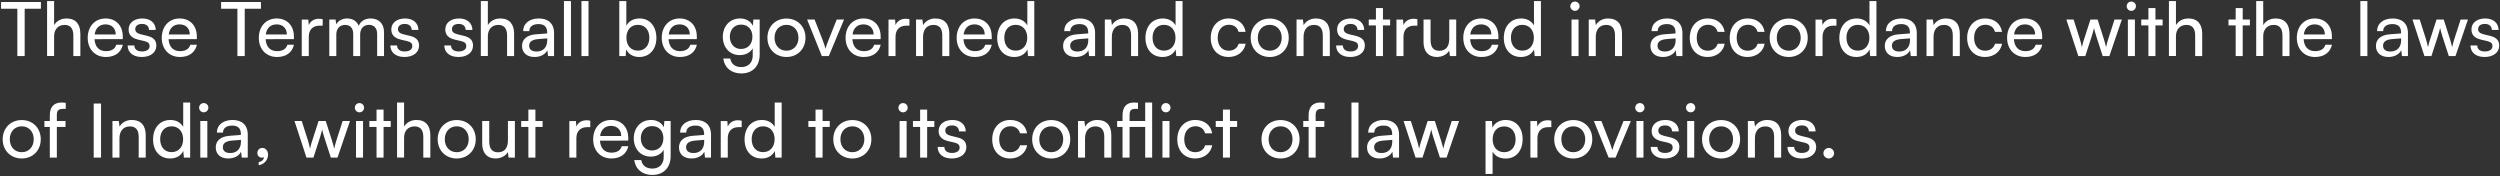 <svg width="936" height="66" viewBox="0 0 936 66" fill="none" xmlns="http://www.w3.org/2000/svg">
<rect x="0" y="0" width="936" height="66" fill="#333333" stroke="none"/>
<path d="M0.392 3.276V0.756H15.316V3.276H9.24V21H6.496V3.276H0.392ZM20.259 20.972H17.627V0.392H20.259V9.408C21.127 7.924 22.779 6.916 24.907 6.916C28.407 6.916 30.087 9.128 30.087 12.628V21H27.455V13.216C27.455 10.444 26.139 9.324 24.179 9.324C21.631 9.324 20.259 11.172 20.259 13.524V20.972ZM39.64 21.336C35.608 21.336 32.836 18.424 32.836 14.168C32.836 9.884 35.552 6.916 39.528 6.916C43.42 6.916 45.968 9.604 45.968 13.664V14.644L35.384 14.672C35.58 17.556 37.092 19.152 39.696 19.152C41.74 19.152 43.084 18.312 43.532 16.744H45.996C45.324 19.684 43.028 21.336 39.64 21.336ZM39.528 9.128C37.232 9.128 35.776 10.5 35.44 12.908H43.336C43.336 10.64 41.852 9.128 39.528 9.128ZM47.788 17.024H50.308C50.308 18.424 51.372 19.264 53.108 19.264C54.956 19.264 56.02 18.508 56.02 17.248C56.02 16.324 55.572 15.764 54.144 15.4L51.736 14.84C49.3 14.252 48.152 13.048 48.152 11.032C48.152 8.512 50.28 6.916 53.304 6.916C56.3 6.916 58.26 8.596 58.316 11.2H55.796C55.74 9.828 54.816 8.96 53.22 8.96C51.568 8.96 50.644 9.688 50.644 10.948C50.644 11.872 51.316 12.488 52.66 12.824L55.068 13.412C57.392 13.972 58.54 15.036 58.54 17.08C58.54 19.684 56.3 21.336 53.052 21.336C49.832 21.336 47.788 19.628 47.788 17.024ZM67.367 21.336C63.335 21.336 60.563 18.424 60.563 14.168C60.563 9.884 63.279 6.916 67.255 6.916C71.147 6.916 73.695 9.604 73.695 13.664V14.644L63.111 14.672C63.307 17.556 64.819 19.152 67.423 19.152C69.467 19.152 70.811 18.312 71.259 16.744H73.723C73.051 19.684 70.755 21.336 67.367 21.336ZM67.255 9.128C64.959 9.128 63.503 10.5 63.167 12.908H71.063C71.063 10.64 69.579 9.128 67.255 9.128ZM82.779 3.276V0.756H97.703V3.276H91.627V21H88.883V3.276H82.779ZM103.707 21.336C99.674 21.336 96.903 18.424 96.903 14.168C96.903 9.884 99.618 6.916 103.595 6.916C107.487 6.916 110.035 9.604 110.035 13.664V14.644L99.451 14.672C99.647 17.556 101.159 19.152 103.763 19.152C105.807 19.152 107.151 18.312 107.599 16.744H110.063C109.391 19.684 107.095 21.336 103.707 21.336ZM103.595 9.128C101.299 9.128 99.843 10.5 99.507 12.908H107.403C107.403 10.64 105.919 9.128 103.595 9.128ZM120.814 7.196V9.604H119.638C117.146 9.604 115.606 11.116 115.606 13.748V21H112.974V7.336H115.438L115.606 9.408C116.166 7.98 117.538 7.028 119.414 7.028C119.89 7.028 120.282 7.084 120.814 7.196ZM125.915 21H123.283V7.308H125.635L125.887 9.1C126.587 7.812 128.043 6.916 129.975 6.916C132.103 6.916 133.615 7.98 134.315 9.688C134.959 7.98 136.611 6.916 138.739 6.916C141.875 6.916 143.779 8.876 143.779 12.04V21H141.203V12.684C141.203 10.528 139.999 9.296 138.151 9.296C136.163 9.296 134.847 10.696 134.847 12.88V21H132.243V12.656C132.243 10.5 131.067 9.324 129.219 9.324C127.231 9.324 125.915 10.696 125.915 12.88V21ZM146.143 17.024H148.663C148.663 18.424 149.727 19.264 151.463 19.264C153.311 19.264 154.375 18.508 154.375 17.248C154.375 16.324 153.927 15.764 152.499 15.4L150.091 14.84C147.655 14.252 146.507 13.048 146.507 11.032C146.507 8.512 148.635 6.916 151.659 6.916C154.655 6.916 156.615 8.596 156.671 11.2H154.151C154.095 9.828 153.171 8.96 151.575 8.96C149.923 8.96 148.999 9.688 148.999 10.948C148.999 11.872 149.671 12.488 151.015 12.824L153.423 13.412C155.747 13.972 156.895 15.036 156.895 17.08C156.895 19.684 154.655 21.336 151.407 21.336C148.187 21.336 146.143 19.628 146.143 17.024ZM166.35 17.024H168.87C168.87 18.424 169.934 19.264 171.67 19.264C173.518 19.264 174.582 18.508 174.582 17.248C174.582 16.324 174.134 15.764 172.706 15.4L170.298 14.84C167.862 14.252 166.714 13.048 166.714 11.032C166.714 8.512 168.842 6.916 171.866 6.916C174.862 6.916 176.822 8.596 176.878 11.2H174.358C174.302 9.828 173.378 8.96 171.782 8.96C170.13 8.96 169.206 9.688 169.206 10.948C169.206 11.872 169.878 12.488 171.222 12.824L173.63 13.412C175.954 13.972 177.102 15.036 177.102 17.08C177.102 19.684 174.862 21.336 171.614 21.336C168.394 21.336 166.35 19.628 166.35 17.024ZM182.653 20.972H180.021V0.392H182.653V9.408C183.521 7.924 185.173 6.916 187.301 6.916C190.801 6.916 192.481 9.128 192.481 12.628V21H189.849V13.216C189.849 10.444 188.533 9.324 186.573 9.324C184.025 9.324 182.653 11.172 182.653 13.524V20.972ZM200.131 21.336C197.191 21.336 195.455 19.684 195.455 17.192C195.455 14.672 197.331 13.104 200.551 12.852L204.863 12.516V12.124C204.863 9.828 203.491 9.016 201.643 9.016C199.431 9.016 198.171 9.996 198.171 11.648H195.875C195.875 8.792 198.227 6.916 201.755 6.916C205.143 6.916 207.439 8.708 207.439 12.404V21H205.199L204.919 18.788C204.219 20.356 202.343 21.336 200.131 21.336ZM200.887 19.292C203.379 19.292 204.891 17.668 204.891 15.092V14.364L201.391 14.644C199.067 14.868 198.115 15.764 198.115 17.108C198.115 18.564 199.179 19.292 200.887 19.292ZM213.772 21H211.14V0.392H213.772V21ZM220.334 21H217.702V0.392H220.334V21ZM234.245 21H231.865V0.392H234.497V9.66C235.393 7.868 237.241 6.916 239.481 6.916C243.401 6.916 245.753 9.996 245.753 14.224C245.753 18.368 243.289 21.336 239.313 21.336C237.157 21.336 235.337 20.384 234.441 18.508L234.245 21ZM234.525 14.112C234.525 16.968 236.149 18.956 238.837 18.956C241.525 18.956 243.121 16.94 243.121 14.112C243.121 11.312 241.525 9.296 238.837 9.296C236.149 9.296 234.525 11.312 234.525 14.112ZM254.562 21.336C250.53 21.336 247.758 18.424 247.758 14.168C247.758 9.884 250.474 6.916 254.45 6.916C258.342 6.916 260.89 9.604 260.89 13.664V14.644L250.306 14.672C250.502 17.556 252.014 19.152 254.618 19.152C256.662 19.152 258.006 18.312 258.454 16.744H260.918C260.246 19.684 257.95 21.336 254.562 21.336ZM254.45 9.128C252.154 9.128 250.698 10.5 250.362 12.908H258.258C258.258 10.64 256.774 9.128 254.45 9.128ZM270.618 13.804C270.618 9.94 273.11 6.916 277.086 6.916C279.298 6.916 281.006 7.924 281.874 9.632L282.07 7.308H284.422V20.44C284.422 24.752 281.762 27.496 277.562 27.496C273.838 27.496 271.29 25.396 270.786 21.924H273.418C273.754 23.94 275.266 25.116 277.562 25.116C280.138 25.116 281.818 23.436 281.818 20.832V18.088C280.922 19.684 279.13 20.636 276.974 20.636C273.082 20.636 270.618 17.64 270.618 13.804ZM273.25 13.748C273.25 16.324 274.846 18.34 277.422 18.34C280.082 18.34 281.706 16.436 281.706 13.748C281.706 11.116 280.138 9.212 277.45 9.212C274.818 9.212 273.25 11.228 273.25 13.748ZM287.324 14.14C287.324 9.912 290.348 6.944 294.464 6.944C298.552 6.944 301.576 9.912 301.576 14.14C301.576 18.368 298.552 21.336 294.464 21.336C290.348 21.336 287.324 18.368 287.324 14.14ZM289.984 14.14C289.984 16.996 291.804 18.984 294.464 18.984C297.096 18.984 298.944 16.996 298.944 14.14C298.944 11.284 297.096 9.296 294.464 9.296C291.804 9.296 289.984 11.284 289.984 14.14ZM307.697 21L302.181 7.308H304.981L307.977 14.952C308.453 16.24 308.845 17.388 309.069 18.228C309.293 17.332 309.741 16.156 310.217 14.952L313.269 7.308H316.013L310.301 21H307.697ZM323.386 21.336C319.354 21.336 316.582 18.424 316.582 14.168C316.582 9.884 319.298 6.916 323.274 6.916C327.166 6.916 329.714 9.604 329.714 13.664V14.644L319.13 14.672C319.326 17.556 320.838 19.152 323.442 19.152C325.486 19.152 326.83 18.312 327.278 16.744H329.742C329.07 19.684 326.774 21.336 323.386 21.336ZM323.274 9.128C320.978 9.128 319.522 10.5 319.186 12.908H327.082C327.082 10.64 325.598 9.128 323.274 9.128ZM340.494 7.196V9.604H339.318C336.826 9.604 335.286 11.116 335.286 13.748V21H332.654V7.336H335.118L335.286 9.408C335.846 7.98 337.218 7.028 339.094 7.028C339.57 7.028 339.962 7.084 340.494 7.196ZM345.595 21H342.963V7.308H345.343L345.623 9.408C346.491 7.84 348.227 6.916 350.159 6.916C353.771 6.916 355.423 9.128 355.423 12.628V21H352.791V13.216C352.791 10.444 351.503 9.324 349.487 9.324C347.023 9.324 345.595 11.088 345.595 13.748V21ZM364.976 21.336C360.944 21.336 358.172 18.424 358.172 14.168C358.172 9.884 360.888 6.916 364.864 6.916C368.756 6.916 371.304 9.604 371.304 13.664V14.644L360.72 14.672C360.916 17.556 362.428 19.152 365.032 19.152C367.076 19.152 368.42 18.312 368.868 16.744H371.332C370.66 19.684 368.364 21.336 364.976 21.336ZM364.864 9.128C362.568 9.128 361.112 10.5 360.776 12.908H368.672C368.672 10.64 367.188 9.128 364.864 9.128ZM379.732 21.336C375.756 21.336 373.348 18.368 373.348 14.196C373.348 9.996 375.784 6.916 379.844 6.916C381.944 6.916 383.708 7.84 384.632 9.52V0.392H387.236V21H384.884L384.66 18.508C383.764 20.384 381.916 21.336 379.732 21.336ZM380.264 18.956C382.952 18.956 384.604 16.968 384.604 14.112C384.604 11.312 382.952 9.296 380.264 9.296C377.576 9.296 376.008 11.312 376.008 14.112C376.008 16.94 377.576 18.956 380.264 18.956ZM402.693 21.336C399.753 21.336 398.017 19.684 398.017 17.192C398.017 14.672 399.893 13.104 403.113 12.852L407.425 12.516V12.124C407.425 9.828 406.053 9.016 404.205 9.016C401.993 9.016 400.733 9.996 400.733 11.648H398.437C398.437 8.792 400.789 6.916 404.317 6.916C407.705 6.916 410.001 8.708 410.001 12.404V21H407.761L407.481 18.788C406.781 20.356 404.905 21.336 402.693 21.336ZM403.449 19.292C405.941 19.292 407.453 17.668 407.453 15.092V14.364L403.953 14.644C401.629 14.868 400.677 15.764 400.677 17.108C400.677 18.564 401.741 19.292 403.449 19.292ZM416.278 21H413.646V7.308H416.026L416.306 9.408C417.174 7.84 418.91 6.916 420.842 6.916C424.454 6.916 426.106 9.128 426.106 12.628V21H423.474V13.216C423.474 10.444 422.186 9.324 420.17 9.324C417.706 9.324 416.278 11.088 416.278 13.748V21ZM435.24 21.336C431.264 21.336 428.856 18.368 428.856 14.196C428.856 9.996 431.292 6.916 435.352 6.916C437.452 6.916 439.216 7.84 440.14 9.52V0.392H442.744V21H440.392L440.168 18.508C439.272 20.384 437.424 21.336 435.24 21.336ZM435.772 18.956C438.46 18.956 440.112 16.968 440.112 14.112C440.112 11.312 438.46 9.296 435.772 9.296C433.084 9.296 431.516 11.312 431.516 14.112C431.516 16.94 433.084 18.956 435.772 18.956ZM453.301 14.168C453.301 9.884 456.017 6.916 460.021 6.916C463.465 6.916 465.873 8.876 466.349 11.928H463.717C463.269 10.192 461.869 9.268 460.105 9.268C457.613 9.268 455.905 11.172 455.905 14.14C455.905 17.08 457.501 18.984 459.993 18.984C461.869 18.984 463.269 18.004 463.745 16.38H466.377C465.845 19.348 463.297 21.336 459.993 21.336C455.961 21.336 453.301 18.48 453.301 14.168ZM468.258 14.14C468.258 9.912 471.282 6.944 475.398 6.944C479.486 6.944 482.51 9.912 482.51 14.14C482.51 18.368 479.486 21.336 475.398 21.336C471.282 21.336 468.258 18.368 468.258 14.14ZM470.918 14.14C470.918 16.996 472.738 18.984 475.398 18.984C478.03 18.984 479.878 16.996 479.878 14.14C479.878 11.284 478.03 9.296 475.398 9.296C472.738 9.296 470.918 11.284 470.918 14.14ZM488.056 21H485.424V7.308H487.804L488.084 9.408C488.952 7.84 490.688 6.916 492.62 6.916C496.232 6.916 497.884 9.128 497.884 12.628V21H495.252V13.216C495.252 10.444 493.964 9.324 491.948 9.324C489.484 9.324 488.056 11.088 488.056 13.748V21ZM500.245 17.024H502.765C502.765 18.424 503.829 19.264 505.565 19.264C507.413 19.264 508.477 18.508 508.477 17.248C508.477 16.324 508.029 15.764 506.601 15.4L504.193 14.84C501.757 14.252 500.609 13.048 500.609 11.032C500.609 8.512 502.737 6.916 505.761 6.916C508.757 6.916 510.717 8.596 510.773 11.2H508.253C508.197 9.828 507.273 8.96 505.677 8.96C504.025 8.96 503.101 9.688 503.101 10.948C503.101 11.872 503.773 12.488 505.117 12.824L507.525 13.412C509.849 13.972 510.997 15.036 510.997 17.08C510.997 19.684 508.757 21.336 505.509 21.336C502.289 21.336 500.245 19.628 500.245 17.024ZM517.78 21H515.148V9.52H512.46V7.308H515.148V3.024H517.78V7.308H520.468V9.52H517.78V21ZM530.67 7.196V9.604H529.494C527.002 9.604 525.462 11.116 525.462 13.748V21H522.83V7.336H525.294L525.462 9.408C526.022 7.98 527.394 7.028 529.27 7.028C529.746 7.028 530.138 7.084 530.67 7.196ZM542.602 7.308H545.206V21H542.854L542.574 18.928C541.79 20.356 539.97 21.336 537.954 21.336C534.762 21.336 532.97 19.18 532.97 15.82V7.308H535.602V14.952C535.602 17.892 536.862 19.012 538.878 19.012C541.286 19.012 542.602 17.472 542.602 14.532V7.308ZM554.66 21.336C550.628 21.336 547.856 18.424 547.856 14.168C547.856 9.884 550.572 6.916 554.548 6.916C558.44 6.916 560.988 9.604 560.988 13.664V14.644L550.404 14.672C550.6 17.556 552.112 19.152 554.716 19.152C556.76 19.152 558.104 18.312 558.552 16.744H561.016C560.344 19.684 558.048 21.336 554.66 21.336ZM554.548 9.128C552.252 9.128 550.796 10.5 550.46 12.908H558.356C558.356 10.64 556.872 9.128 554.548 9.128ZM569.415 21.336C565.439 21.336 563.031 18.368 563.031 14.196C563.031 9.996 565.467 6.916 569.527 6.916C571.627 6.916 573.391 7.84 574.315 9.52V0.392H576.919V21H574.567L574.343 18.508C573.447 20.384 571.599 21.336 569.415 21.336ZM569.947 18.956C572.635 18.956 574.287 16.968 574.287 14.112C574.287 11.312 572.635 9.296 569.947 9.296C567.259 9.296 565.691 11.312 565.691 14.112C565.691 16.94 567.259 18.956 569.947 18.956ZM589.661 4.06C588.709 4.06 587.925 3.276 587.925 2.324C587.925 1.344 588.709 0.588 589.661 0.588C590.613 0.588 591.397 1.344 591.397 2.324C591.397 3.276 590.613 4.06 589.661 4.06ZM588.373 21V7.308H591.005V21H588.373ZM597.458 21H594.826V7.308H597.206L597.486 9.408C598.354 7.84 600.09 6.916 602.022 6.916C605.634 6.916 607.286 9.128 607.286 12.628V21H604.654V13.216C604.654 10.444 603.366 9.324 601.35 9.324C598.886 9.324 597.458 11.088 597.458 13.748V21ZM622.592 21.336C619.652 21.336 617.916 19.684 617.916 17.192C617.916 14.672 619.792 13.104 623.012 12.852L627.324 12.516V12.124C627.324 9.828 625.952 9.016 624.104 9.016C621.892 9.016 620.632 9.996 620.632 11.648H618.336C618.336 8.792 620.688 6.916 624.216 6.916C627.604 6.916 629.9 8.708 629.9 12.404V21H627.66L627.38 18.788C626.68 20.356 624.804 21.336 622.592 21.336ZM623.348 19.292C625.84 19.292 627.352 17.668 627.352 15.092V14.364L623.852 14.644C621.528 14.868 620.576 15.764 620.576 17.108C620.576 18.564 621.64 19.292 623.348 19.292ZM632.649 14.168C632.649 9.884 635.365 6.916 639.369 6.916C642.813 6.916 645.221 8.876 645.697 11.928H643.065C642.617 10.192 641.217 9.268 639.453 9.268C636.961 9.268 635.253 11.172 635.253 14.14C635.253 17.08 636.849 18.984 639.341 18.984C641.217 18.984 642.617 18.004 643.093 16.38H645.725C645.193 19.348 642.645 21.336 639.341 21.336C635.309 21.336 632.649 18.48 632.649 14.168ZM647.606 14.168C647.606 9.884 650.322 6.916 654.326 6.916C657.77 6.916 660.178 8.876 660.654 11.928H658.022C657.574 10.192 656.174 9.268 654.41 9.268C651.918 9.268 650.21 11.172 650.21 14.14C650.21 17.08 651.806 18.984 654.298 18.984C656.174 18.984 657.574 18.004 658.05 16.38H660.682C660.15 19.348 657.602 21.336 654.298 21.336C650.266 21.336 647.606 18.48 647.606 14.168ZM662.563 14.14C662.563 9.912 665.587 6.944 669.703 6.944C673.791 6.944 676.815 9.912 676.815 14.14C676.815 18.368 673.791 21.336 669.703 21.336C665.587 21.336 662.563 18.368 662.563 14.14ZM665.223 14.14C665.223 16.996 667.043 18.984 669.703 18.984C672.335 18.984 674.183 16.996 674.183 14.14C674.183 11.284 672.335 9.296 669.703 9.296C667.043 9.296 665.223 11.284 665.223 14.14ZM687.568 7.196V9.604H686.392C683.9 9.604 682.36 11.116 682.36 13.748V21H679.728V7.336H682.192L682.36 9.408C682.92 7.98 684.292 7.028 686.168 7.028C686.644 7.028 687.036 7.084 687.568 7.196ZM695.033 21.336C691.057 21.336 688.649 18.368 688.649 14.196C688.649 9.996 691.085 6.916 695.145 6.916C697.245 6.916 699.009 7.84 699.933 9.52V0.392H702.537V21H700.185L699.961 18.508C699.065 20.384 697.217 21.336 695.033 21.336ZM695.565 18.956C698.253 18.956 699.905 16.968 699.905 14.112C699.905 11.312 698.253 9.296 695.565 9.296C692.877 9.296 691.309 11.312 691.309 14.112C691.309 16.94 692.877 18.956 695.565 18.956ZM710.338 21.336C707.398 21.336 705.662 19.684 705.662 17.192C705.662 14.672 707.538 13.104 710.758 12.852L715.07 12.516V12.124C715.07 9.828 713.698 9.016 711.85 9.016C709.638 9.016 708.378 9.996 708.378 11.648H706.082C706.082 8.792 708.434 6.916 711.962 6.916C715.35 6.916 717.646 8.708 717.646 12.404V21H715.406L715.126 18.788C714.426 20.356 712.55 21.336 710.338 21.336ZM711.094 19.292C713.586 19.292 715.098 17.668 715.098 15.092V14.364L711.598 14.644C709.274 14.868 708.322 15.764 708.322 17.108C708.322 18.564 709.386 19.292 711.094 19.292ZM723.923 21H721.291V7.308H723.671L723.951 9.408C724.819 7.84 726.555 6.916 728.487 6.916C732.099 6.916 733.751 9.128 733.751 12.628V21H731.119V13.216C731.119 10.444 729.831 9.324 727.815 9.324C725.351 9.324 723.923 11.088 723.923 13.748V21ZM736.5 14.168C736.5 9.884 739.216 6.916 743.22 6.916C746.664 6.916 749.072 8.876 749.548 11.928H746.916C746.468 10.192 745.068 9.268 743.304 9.268C740.812 9.268 739.104 11.172 739.104 14.14C739.104 17.08 740.7 18.984 743.192 18.984C745.068 18.984 746.468 18.004 746.944 16.38H749.576C749.044 19.348 746.496 21.336 743.192 21.336C739.16 21.336 736.5 18.48 736.5 14.168ZM758.261 21.336C754.229 21.336 751.457 18.424 751.457 14.168C751.457 9.884 754.173 6.916 758.149 6.916C762.041 6.916 764.589 9.604 764.589 13.664V14.644L754.005 14.672C754.201 17.556 755.713 19.152 758.317 19.152C760.361 19.152 761.705 18.312 762.153 16.744H764.617C763.945 19.684 761.649 21.336 758.261 21.336ZM758.149 9.128C755.853 9.128 754.397 10.5 754.061 12.908H761.957C761.957 10.64 760.473 9.128 758.149 9.128ZM778.125 21L773.645 7.308H776.361L778.629 14.42C778.937 15.428 779.217 16.464 779.469 17.668C779.693 16.464 780.057 15.316 780.365 14.42L782.661 7.308H785.349L787.617 14.42C787.841 15.092 788.289 16.688 788.513 17.668C788.737 16.576 788.989 15.624 789.381 14.42L791.677 7.308H794.421L789.745 21H787.253L784.873 13.664C784.425 12.292 784.145 11.228 784.005 10.472C783.865 11.144 783.613 12.04 783.109 13.692L780.729 21H778.125ZM797.965 4.06C797.013 4.06 796.229 3.276 796.229 2.324C796.229 1.344 797.013 0.588 797.965 0.588C798.917 0.588 799.701 1.344 799.701 2.324C799.701 3.276 798.917 4.06 797.965 4.06ZM796.677 21V7.308H799.309V21H796.677ZM806.995 21H804.363V9.52H801.675V7.308H804.363V3.024H806.995V7.308H809.683V9.52H806.995V21ZM814.677 20.972H812.045V0.392H814.677V9.408C815.545 7.924 817.197 6.916 819.325 6.916C822.825 6.916 824.505 9.128 824.505 12.628V21H821.873V13.216C821.873 10.444 820.557 9.324 818.597 9.324C816.049 9.324 814.677 11.172 814.677 13.524V20.972ZM839.67 21H837.038V9.52H834.35V7.308H837.038V3.024H839.67V7.308H842.358V9.52H839.67V21ZM847.352 20.972H844.72V0.392H847.352V9.408C848.22 7.924 849.872 6.916 852 6.916C855.5 6.916 857.18 9.128 857.18 12.628V21H854.548V13.216C854.548 10.444 853.232 9.324 851.272 9.324C848.724 9.324 847.352 11.172 847.352 13.524V20.972ZM866.734 21.336C862.702 21.336 859.93 18.424 859.93 14.168C859.93 9.884 862.646 6.916 866.622 6.916C870.514 6.916 873.062 9.604 873.062 13.664V14.644L862.478 14.672C862.674 17.556 864.186 19.152 866.79 19.152C868.834 19.152 870.178 18.312 870.626 16.744H873.09C872.418 19.684 870.122 21.336 866.734 21.336ZM866.622 9.128C864.326 9.128 862.87 10.5 862.534 12.908H870.43C870.43 10.64 868.946 9.128 866.622 9.128ZM886.346 21H883.714V0.392H886.346V21ZM894.224 21.336C891.284 21.336 889.548 19.684 889.548 17.192C889.548 14.672 891.424 13.104 894.644 12.852L898.956 12.516V12.124C898.956 9.828 897.584 9.016 895.736 9.016C893.524 9.016 892.264 9.996 892.264 11.648H889.968C889.968 8.792 892.32 6.916 895.848 6.916C899.236 6.916 901.532 8.708 901.532 12.404V21H899.292L899.012 18.788C898.312 20.356 896.436 21.336 894.224 21.336ZM894.98 19.292C897.472 19.292 898.984 17.668 898.984 15.092V14.364L895.484 14.644C893.16 14.868 892.208 15.764 892.208 17.108C892.208 18.564 893.272 19.292 894.98 19.292ZM907.707 21L903.227 7.308H905.943L908.211 14.42C908.519 15.428 908.799 16.464 909.051 17.668C909.275 16.464 909.639 15.316 909.947 14.42L912.243 7.308H914.931L917.199 14.42C917.423 15.092 917.871 16.688 918.095 17.668C918.319 16.576 918.571 15.624 918.963 14.42L921.259 7.308H924.003L919.327 21H916.835L914.455 13.664C914.007 12.292 913.727 11.228 913.587 10.472C913.447 11.144 913.195 12.04 912.691 13.692L910.311 21H907.707ZM924.948 17.024H927.468C927.468 18.424 928.532 19.264 930.268 19.264C932.116 19.264 933.18 18.508 933.18 17.248C933.18 16.324 932.732 15.764 931.304 15.4L928.896 14.84C926.46 14.252 925.312 13.048 925.312 11.032C925.312 8.512 927.44 6.916 930.464 6.916C933.46 6.916 935.42 8.596 935.476 11.2H932.956C932.9 9.828 931.976 8.96 930.38 8.96C928.728 8.96 927.804 9.688 927.804 10.948C927.804 11.872 928.476 12.488 929.82 12.824L932.228 13.412C934.552 13.972 935.7 15.036 935.7 17.08C935.7 19.684 933.46 21.336 930.212 21.336C926.992 21.336 924.948 19.628 924.948 17.024ZM1.008 52.14C1.008 47.912 4.032 44.944 8.148 44.944C12.236 44.944 15.26 47.912 15.26 52.14C15.26 56.368 12.236 59.336 8.148 59.336C4.032 59.336 1.008 56.368 1.008 52.14ZM3.668 52.14C3.668 54.996 5.488 56.984 8.148 56.984C10.78 56.984 12.628 54.996 12.628 52.14C12.628 49.284 10.78 47.296 8.148 47.296C5.488 47.296 3.668 49.284 3.668 52.14ZM16.636 45.308H18.651V43.124C18.651 39.764 20.5 38.392 22.991 38.392C23.495 38.392 24.084 38.42 24.616 38.504V40.772H23.439C21.732 40.772 21.284 41.64 21.284 43.124V45.308H24.532V47.52H21.284V59H18.651V47.52H16.636V45.308ZM37.827 38.756V59H35.083V38.756H37.827ZM44.731 59H42.099V45.308H44.479L44.759 47.408C45.627 45.84 47.363 44.916 49.295 44.916C52.907 44.916 54.559 47.128 54.559 50.628V59H51.927V51.216C51.927 48.444 50.639 47.324 48.623 47.324C46.159 47.324 44.731 49.088 44.731 51.748V59ZM63.693 59.336C59.717 59.336 57.309 56.368 57.309 52.196C57.309 47.996 59.745 44.916 63.805 44.916C65.905 44.916 67.669 45.84 68.593 47.52V38.392H71.197V59H68.845L68.621 56.508C67.725 58.384 65.877 59.336 63.693 59.336ZM64.225 56.956C66.913 56.956 68.565 54.968 68.565 52.112C68.565 49.312 66.913 47.296 64.225 47.296C61.537 47.296 59.969 49.312 59.969 52.112C59.969 54.94 61.537 56.956 64.225 56.956ZM76.282 42.06C75.33 42.06 74.546 41.276 74.546 40.324C74.546 39.344 75.33 38.588 76.282 38.588C77.234 38.588 78.018 39.344 78.018 40.324C78.018 41.276 77.234 42.06 76.282 42.06ZM74.994 59V45.308H77.626V59H74.994ZM85.451 59.336C82.511 59.336 80.775 57.684 80.775 55.192C80.775 52.672 82.651 51.104 85.871 50.852L90.183 50.516V50.124C90.183 47.828 88.811 47.016 86.963 47.016C84.751 47.016 83.491 47.996 83.491 49.648H81.195C81.195 46.792 83.547 44.916 87.075 44.916C90.463 44.916 92.759 46.708 92.759 50.404V59H90.519L90.239 56.788C89.539 58.356 87.663 59.336 85.451 59.336ZM86.207 57.292C88.699 57.292 90.211 55.668 90.211 53.092V52.364L86.711 52.644C84.387 52.868 83.435 53.764 83.435 55.108C83.435 56.564 84.499 57.292 86.207 57.292ZM100.352 57.908C100.352 59.924 98.84 61.604 96.852 61.856V60.68C98 60.484 98.812 59.728 98.812 58.86C98.616 58.972 98.392 59.028 98.056 59.028C97.132 59.028 96.348 58.356 96.348 57.32C96.348 56.2 97.104 55.388 98.224 55.388C99.4 55.388 100.352 56.368 100.352 57.908ZM114.739 59L110.259 45.308H112.975L115.243 52.42C115.551 53.428 115.831 54.464 116.083 55.668C116.307 54.464 116.671 53.316 116.979 52.42L119.275 45.308H121.963L124.231 52.42C124.455 53.092 124.903 54.688 125.127 55.668C125.351 54.576 125.603 53.624 125.995 52.42L128.291 45.308H131.035L126.359 59H123.867L121.487 51.664C121.039 50.292 120.759 49.228 120.619 48.472C120.479 49.144 120.227 50.04 119.723 51.692L117.343 59H114.739ZM134.579 42.06C133.627 42.06 132.843 41.276 132.843 40.324C132.843 39.344 133.627 38.588 134.579 38.588C135.531 38.588 136.315 39.344 136.315 40.324C136.315 41.276 135.531 42.06 134.579 42.06ZM133.291 59V45.308H135.923V59H133.291ZM143.608 59H140.976V47.52H138.288V45.308H140.976V41.024H143.608V45.308H146.296V47.52H143.608V59ZM151.29 58.972H148.658V38.392H151.29V47.408C152.158 45.924 153.81 44.916 155.938 44.916C159.438 44.916 161.118 47.128 161.118 50.628V59H158.486V51.216C158.486 48.444 157.17 47.324 155.21 47.324C152.662 47.324 151.29 49.172 151.29 51.524V58.972ZM163.867 52.14C163.867 47.912 166.891 44.944 171.007 44.944C175.095 44.944 178.119 47.912 178.119 52.14C178.119 56.368 175.095 59.336 171.007 59.336C166.891 59.336 163.867 56.368 163.867 52.14ZM166.527 52.14C166.527 54.996 168.347 56.984 171.007 56.984C173.639 56.984 175.487 54.996 175.487 52.14C175.487 49.284 173.639 47.296 171.007 47.296C168.347 47.296 166.527 49.284 166.527 52.14ZM190.169 45.308H192.773V59H190.421L190.141 56.928C189.357 58.356 187.537 59.336 185.521 59.336C182.329 59.336 180.537 57.18 180.537 53.82V45.308H183.169V52.952C183.169 55.892 184.429 57.012 186.445 57.012C188.853 57.012 190.169 55.472 190.169 52.532V45.308ZM200.456 59H197.824V47.52H195.136V45.308H197.824V41.024H200.456V45.308H203.144V47.52H200.456V59ZM221.002 45.196V47.604H219.826C217.334 47.604 215.794 49.116 215.794 51.748V59H213.162V45.336H215.626L215.794 47.408C216.354 45.98 217.726 45.028 219.602 45.028C220.078 45.028 220.47 45.084 221.002 45.196ZM228.886 59.336C224.854 59.336 222.082 56.424 222.082 52.168C222.082 47.884 224.798 44.916 228.774 44.916C232.666 44.916 235.214 47.604 235.214 51.664V52.644L224.63 52.672C224.826 55.556 226.338 57.152 228.942 57.152C230.986 57.152 232.33 56.312 232.778 54.744H235.242C234.57 57.684 232.274 59.336 228.886 59.336ZM228.774 47.128C226.478 47.128 225.022 48.5 224.686 50.908H232.582C232.582 48.64 231.098 47.128 228.774 47.128ZM237.286 51.804C237.286 47.94 239.778 44.916 243.754 44.916C245.966 44.916 247.674 45.924 248.542 47.632L248.738 45.308H251.09V58.44C251.09 62.752 248.43 65.496 244.23 65.496C240.506 65.496 237.958 63.396 237.454 59.924H240.086C240.422 61.94 241.934 63.116 244.23 63.116C246.806 63.116 248.486 61.436 248.486 58.832V56.088C247.59 57.684 245.798 58.636 243.642 58.636C239.75 58.636 237.286 55.64 237.286 51.804ZM239.918 51.748C239.918 54.324 241.514 56.34 244.09 56.34C246.75 56.34 248.374 54.436 248.374 51.748C248.374 49.116 246.806 47.212 244.118 47.212C241.486 47.212 239.918 49.228 239.918 51.748ZM258.892 59.336C255.952 59.336 254.216 57.684 254.216 55.192C254.216 52.672 256.092 51.104 259.312 50.852L263.624 50.516V50.124C263.624 47.828 262.252 47.016 260.404 47.016C258.192 47.016 256.932 47.996 256.932 49.648H254.636C254.636 46.792 256.988 44.916 260.516 44.916C263.904 44.916 266.2 46.708 266.2 50.404V59H263.96L263.68 56.788C262.98 58.356 261.104 59.336 258.892 59.336ZM259.648 57.292C262.14 57.292 263.652 55.668 263.652 53.092V52.364L260.152 52.644C257.828 52.868 256.876 53.764 256.876 55.108C256.876 56.564 257.94 57.292 259.648 57.292ZM277.685 45.196V47.604H276.509C274.017 47.604 272.477 49.116 272.477 51.748V59H269.845V45.336H272.309L272.477 47.408C273.037 45.98 274.409 45.028 276.285 45.028C276.761 45.028 277.153 45.084 277.685 45.196ZM285.15 59.336C281.174 59.336 278.766 56.368 278.766 52.196C278.766 47.996 281.202 44.916 285.262 44.916C287.362 44.916 289.126 45.84 290.05 47.52V38.392H292.654V59H290.302L290.078 56.508C289.182 58.384 287.334 59.336 285.15 59.336ZM285.682 56.956C288.37 56.956 290.022 54.968 290.022 52.112C290.022 49.312 288.37 47.296 285.682 47.296C282.994 47.296 281.426 49.312 281.426 52.112C281.426 54.94 282.994 56.956 285.682 56.956ZM307.971 59H305.339V47.52H302.651V45.308H305.339V41.024H307.971V45.308H310.659V47.52H307.971V59ZM311.988 52.14C311.988 47.912 315.012 44.944 319.128 44.944C323.216 44.944 326.24 47.912 326.24 52.14C326.24 56.368 323.216 59.336 319.128 59.336C315.012 59.336 311.988 56.368 311.988 52.14ZM314.648 52.14C314.648 54.996 316.468 56.984 319.128 56.984C321.76 56.984 323.608 54.996 323.608 52.14C323.608 49.284 321.76 47.296 319.128 47.296C316.468 47.296 314.648 49.284 314.648 52.14ZM338.098 42.06C337.146 42.06 336.362 41.276 336.362 40.324C336.362 39.344 337.146 38.588 338.098 38.588C339.05 38.588 339.834 39.344 339.834 40.324C339.834 41.276 339.05 42.06 338.098 42.06ZM336.81 59V45.308H339.442V59H336.81ZM347.127 59H344.495V47.52H341.807V45.308H344.495V41.024H347.127V45.308H349.815V47.52H347.127V59ZM351.057 55.024H353.577C353.577 56.424 354.641 57.264 356.377 57.264C358.225 57.264 359.289 56.508 359.289 55.248C359.289 54.324 358.841 53.764 357.413 53.4L355.005 52.84C352.569 52.252 351.421 51.048 351.421 49.032C351.421 46.512 353.549 44.916 356.573 44.916C359.569 44.916 361.529 46.596 361.585 49.2H359.065C359.009 47.828 358.085 46.96 356.489 46.96C354.837 46.96 353.913 47.688 353.913 48.948C353.913 49.872 354.585 50.488 355.929 50.824L358.337 51.412C360.661 51.972 361.809 53.036 361.809 55.08C361.809 57.684 359.569 59.336 356.321 59.336C353.101 59.336 351.057 57.628 351.057 55.024ZM371.488 52.168C371.488 47.884 374.204 44.916 378.208 44.916C381.652 44.916 384.06 46.876 384.536 49.928H381.904C381.456 48.192 380.056 47.268 378.292 47.268C375.8 47.268 374.092 49.172 374.092 52.14C374.092 55.08 375.688 56.984 378.18 56.984C380.056 56.984 381.456 56.004 381.932 54.38H384.564C384.032 57.348 381.484 59.336 378.18 59.336C374.148 59.336 371.488 56.48 371.488 52.168ZM386.446 52.14C386.446 47.912 389.47 44.944 393.586 44.944C397.674 44.944 400.698 47.912 400.698 52.14C400.698 56.368 397.674 59.336 393.586 59.336C389.47 59.336 386.446 56.368 386.446 52.14ZM389.106 52.14C389.106 54.996 390.926 56.984 393.586 56.984C396.218 56.984 398.066 54.996 398.066 52.14C398.066 49.284 396.218 47.296 393.586 47.296C390.926 47.296 389.106 49.284 389.106 52.14ZM406.243 59H403.611V45.308H405.991L406.271 47.408C407.139 45.84 408.875 44.916 410.807 44.916C414.419 44.916 416.071 47.128 416.071 50.628V59H413.439V51.216C413.439 48.444 412.151 47.324 410.135 47.324C407.671 47.324 406.243 49.088 406.243 51.748V59ZM431.365 59H428.761V47.52H422.909V59H420.277V47.52H418.261V45.308H420.277V43.124C420.277 39.764 422.069 38.392 424.449 38.392C424.953 38.392 425.541 38.42 426.073 38.504V40.772H424.897C423.301 40.772 422.909 41.64 422.909 43.124V45.308H428.761V38.392H431.365V59ZM436.508 42.06C435.556 42.06 434.772 41.276 434.772 40.324C434.772 39.344 435.556 38.588 436.508 38.588C437.46 38.588 438.244 39.344 438.244 40.324C438.244 41.276 437.46 42.06 436.508 42.06ZM435.22 59V45.308H437.852V59H435.22ZM440.778 52.168C440.778 47.884 443.494 44.916 447.498 44.916C450.942 44.916 453.35 46.876 453.826 49.928H451.194C450.746 48.192 449.346 47.268 447.582 47.268C445.09 47.268 443.382 49.172 443.382 52.14C443.382 55.08 444.978 56.984 447.47 56.984C449.346 56.984 450.746 56.004 451.222 54.38H453.854C453.322 57.348 450.774 59.336 447.47 59.336C443.438 59.336 440.778 56.48 440.778 52.168ZM460.495 59H457.863V47.52H455.175V45.308H457.863V41.024H460.495V45.308H463.183V47.52H460.495V59ZM472.305 52.14C472.305 47.912 475.329 44.944 479.445 44.944C483.533 44.944 486.557 47.912 486.557 52.14C486.557 56.368 483.533 59.336 479.445 59.336C475.329 59.336 472.305 56.368 472.305 52.14ZM474.965 52.14C474.965 54.996 476.785 56.984 479.445 56.984C482.077 56.984 483.925 54.996 483.925 52.14C483.925 49.284 482.077 47.296 479.445 47.296C476.785 47.296 474.965 49.284 474.965 52.14ZM487.932 45.308H489.948V43.124C489.948 39.764 491.796 38.392 494.288 38.392C494.792 38.392 495.38 38.42 495.912 38.504V40.772H494.736C493.028 40.772 492.58 41.64 492.58 43.124V45.308H495.828V47.52H492.58V59H489.948V47.52H487.932V45.308ZM508.619 59H505.987V38.392H508.619V59ZM516.498 59.336C513.558 59.336 511.822 57.684 511.822 55.192C511.822 52.672 513.698 51.104 516.918 50.852L521.23 50.516V50.124C521.23 47.828 519.858 47.016 518.01 47.016C515.798 47.016 514.538 47.996 514.538 49.648H512.242C512.242 46.792 514.594 44.916 518.122 44.916C521.51 44.916 523.806 46.708 523.806 50.404V59H521.566L521.286 56.788C520.586 58.356 518.71 59.336 516.498 59.336ZM517.254 57.292C519.746 57.292 521.258 55.668 521.258 53.092V52.364L517.758 52.644C515.434 52.868 514.482 53.764 514.482 55.108C514.482 56.564 515.546 57.292 517.254 57.292ZM529.981 59L525.501 45.308H528.217L530.485 52.42C530.793 53.428 531.073 54.464 531.325 55.668C531.549 54.464 531.913 53.316 532.221 52.42L534.517 45.308H537.205L539.473 52.42C539.697 53.092 540.145 54.688 540.369 55.668C540.593 54.576 540.845 53.624 541.237 52.42L543.533 45.308H546.277L541.601 59H539.109L536.729 51.664C536.281 50.292 536.001 49.228 535.861 48.472C535.721 49.144 535.469 50.04 534.965 51.692L532.585 59H529.981ZM556.189 65.132V45.308H558.569L558.765 47.772C559.689 45.896 561.537 44.916 563.721 44.916C567.641 44.916 570.077 47.856 570.077 52.056C570.077 56.228 567.781 59.364 563.721 59.364C561.537 59.364 559.717 58.44 558.821 56.76V65.132H556.189ZM558.849 52.168C558.849 54.968 560.473 56.984 563.161 56.984C565.849 56.984 567.445 54.968 567.445 52.168C567.445 49.34 565.849 47.324 563.161 47.324C560.473 47.324 558.849 49.312 558.849 52.168ZM580.818 45.196V47.604H579.642C577.15 47.604 575.61 49.116 575.61 51.748V59H572.978V45.336H575.442L575.61 47.408C576.17 45.98 577.542 45.028 579.418 45.028C579.894 45.028 580.286 45.084 580.818 45.196ZM581.899 52.14C581.899 47.912 584.923 44.944 589.039 44.944C593.127 44.944 596.151 47.912 596.151 52.14C596.151 56.368 593.127 59.336 589.039 59.336C584.923 59.336 581.899 56.368 581.899 52.14ZM584.559 52.14C584.559 54.996 586.379 56.984 589.039 56.984C591.671 56.984 593.519 54.996 593.519 52.14C593.519 49.284 591.671 47.296 589.039 47.296C586.379 47.296 584.559 49.284 584.559 52.14ZM602.271 59L596.755 45.308H599.555L602.551 52.952C603.027 54.24 603.419 55.388 603.643 56.228C603.867 55.332 604.315 54.156 604.791 52.952L607.843 45.308H610.587L604.875 59H602.271ZM613.969 42.06C613.017 42.06 612.233 41.276 612.233 40.324C612.233 39.344 613.017 38.588 613.969 38.588C614.921 38.588 615.705 39.344 615.705 40.324C615.705 41.276 614.921 42.06 613.969 42.06ZM612.681 59V45.308H615.313V59H612.681ZM618.014 55.024H620.534C620.534 56.424 621.598 57.264 623.334 57.264C625.182 57.264 626.246 56.508 626.246 55.248C626.246 54.324 625.798 53.764 624.37 53.4L621.962 52.84C619.526 52.252 618.378 51.048 618.378 49.032C618.378 46.512 620.506 44.916 623.53 44.916C626.526 44.916 628.486 46.596 628.542 49.2H626.022C625.966 47.828 625.042 46.96 623.446 46.96C621.794 46.96 620.87 47.688 620.87 48.948C620.87 49.872 621.542 50.488 622.886 50.824L625.294 51.412C627.618 51.972 628.766 53.036 628.766 55.08C628.766 57.684 626.526 59.336 623.278 59.336C620.058 59.336 618.014 57.628 618.014 55.024ZM632.973 42.06C632.021 42.06 631.237 41.276 631.237 40.324C631.237 39.344 632.021 38.588 632.973 38.588C633.925 38.588 634.709 39.344 634.709 40.324C634.709 41.276 633.925 42.06 632.973 42.06ZM631.685 59V45.308H634.317V59H631.685ZM637.242 52.14C637.242 47.912 640.266 44.944 644.382 44.944C648.47 44.944 651.494 47.912 651.494 52.14C651.494 56.368 648.47 59.336 644.382 59.336C640.266 59.336 637.242 56.368 637.242 52.14ZM639.902 52.14C639.902 54.996 641.722 56.984 644.382 56.984C647.014 56.984 648.862 54.996 648.862 52.14C648.862 49.284 647.014 47.296 644.382 47.296C641.722 47.296 639.902 49.284 639.902 52.14ZM657.04 59H654.408V45.308H656.788L657.068 47.408C657.936 45.84 659.672 44.916 661.604 44.916C665.216 44.916 666.868 47.128 666.868 50.628V59H664.236V51.216C664.236 48.444 662.948 47.324 660.932 47.324C658.468 47.324 657.04 49.088 657.04 51.748V59ZM669.229 55.024H671.749C671.749 56.424 672.813 57.264 674.549 57.264C676.397 57.264 677.461 56.508 677.461 55.248C677.461 54.324 677.013 53.764 675.585 53.4L673.177 52.84C670.741 52.252 669.593 51.048 669.593 49.032C669.593 46.512 671.721 44.916 674.745 44.916C677.741 44.916 679.701 46.596 679.757 49.2H677.237C677.181 47.828 676.257 46.96 674.661 46.96C673.009 46.96 672.085 47.688 672.085 48.948C672.085 49.872 672.757 50.488 674.101 50.824L676.509 51.412C678.833 51.972 679.981 53.036 679.981 55.08C679.981 57.684 677.741 59.336 674.493 59.336C671.273 59.336 669.229 57.628 669.229 55.024ZM684.696 59.336C683.604 59.336 682.68 58.44 682.68 57.376C682.68 56.284 683.604 55.388 684.696 55.388C685.76 55.388 686.684 56.284 686.684 57.376C686.684 58.44 685.76 59.336 684.696 59.336Z" fill="white"/>
</svg>
